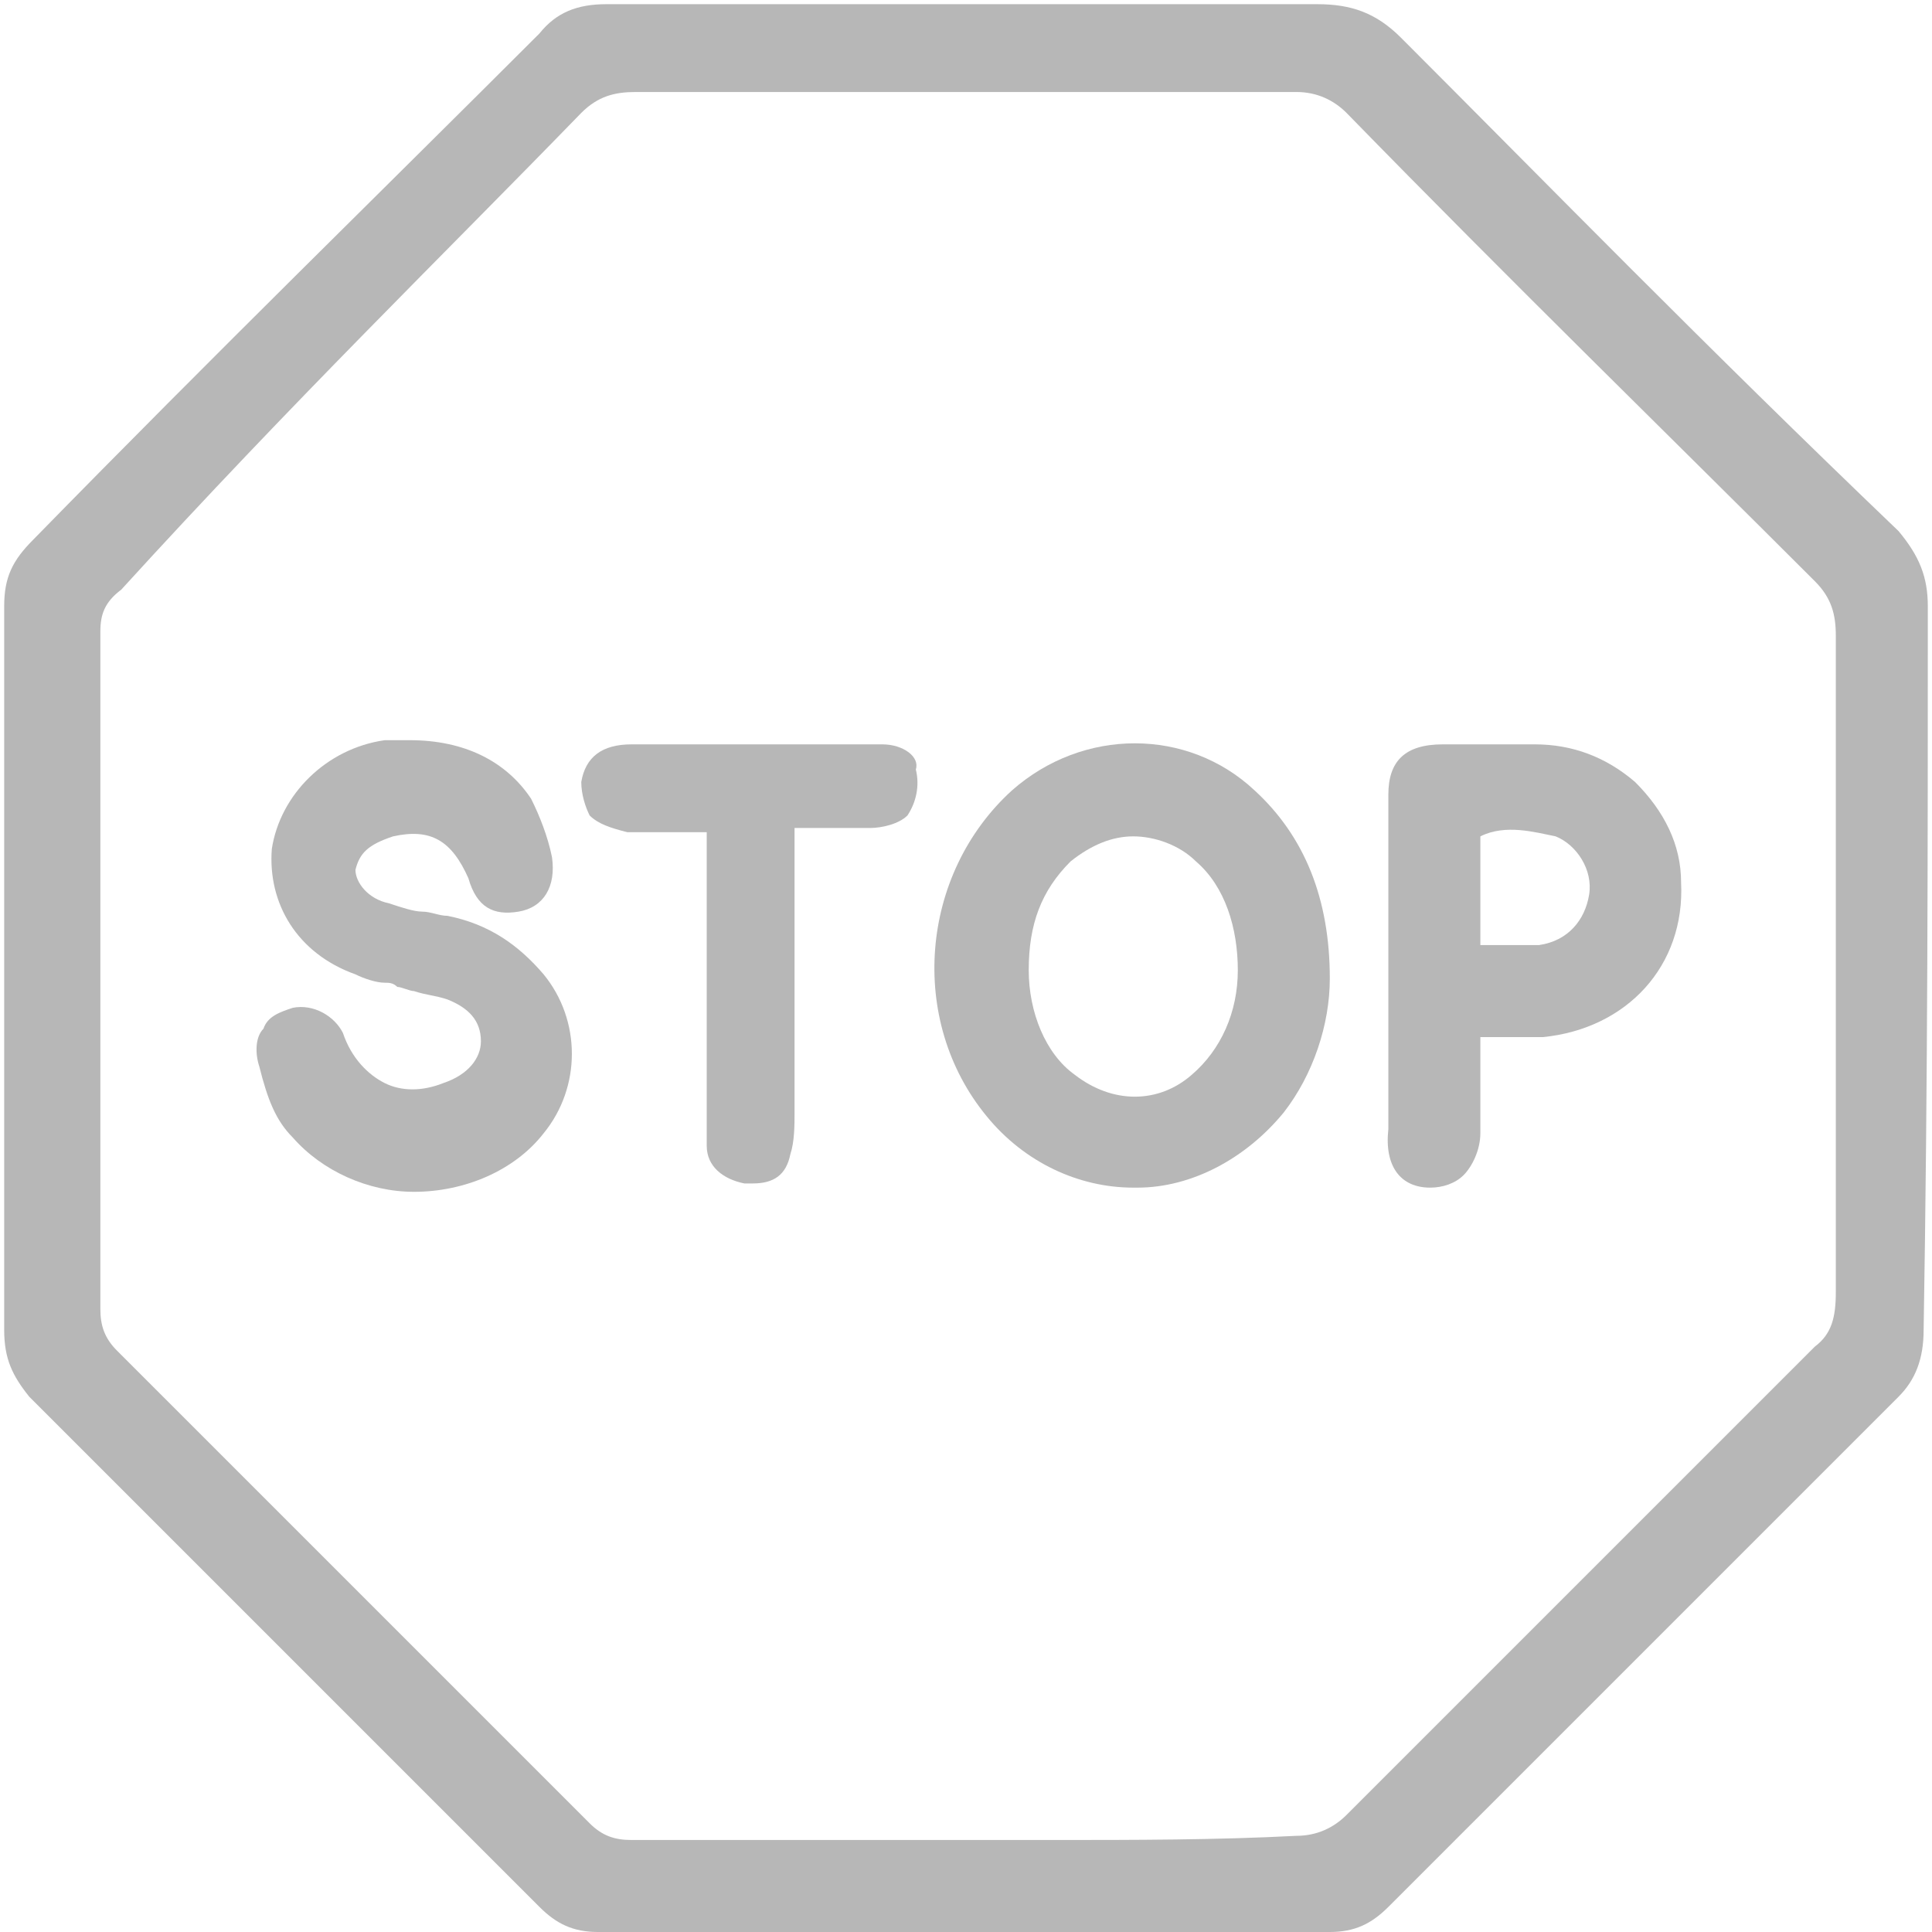 <?xml version="1.0" encoding="utf-8"?>
<!-- Generator: Adobe Illustrator 19.0.0, SVG Export Plug-In . SVG Version: 6.00 Build 0)  -->
<svg version="1.1" id="Layer_1" xmlns="http://www.w3.org/2000/svg" xmlns:xlink="http://www.w3.org/1999/xlink" x="0px" y="0px"
	 viewBox="0 0 46.2 46.2" style="enable-background:new 0 0 46.2 46.2;" xml:space="preserve">
<style type="text/css">
	.st0{fill:#B7B7B7;}
</style>
<g id="XMLID_1903_">
	<path id="XMLID_2358_" class="st0" d="M46.1,14.5c0-0.7-0.2-1.2-0.7-1.8C40.7,8.2,37,4.4,33.5,0.9c-0.6-0.6-1.2-0.8-2-0.8
		c-2,0-4,0-6,0c-0.8,0-1.6,0-2.3,0l-2.3,0c-2.1,0-4.2,0-6.4,0c0,0,0,0,0,0c-0.7,0-1.2,0.2-1.6,0.7C9.2,4.5,5.2,8.4,0.8,12.9
		c-0.5,0.5-0.7,0.9-0.7,1.6c0,5.5,0,11.3,0,17.3c0,0.7,0.2,1.1,0.6,1.6c3.9,3.9,7.9,7.9,12.2,12.2c0.4,0.4,0.8,0.6,1.4,0.6
		c0,0,0,0,0,0c5.9,0,11.8,0,17.5,0c0,0,0,0,0,0c0.6,0,1-0.2,1.4-0.6c4.3-4.3,8.3-8.3,12.2-12.2c0.4-0.4,0.6-0.9,0.6-1.6
		C46.1,25.9,46.1,20.1,46.1,14.5z M25.2,44l-2.1,0l-2,0c-2,0-4,0-6,0c0,0,0,0,0,0c-0.4,0-0.7-0.1-1-0.4c-4.1-4.1-7.8-7.8-11.3-11.3
		c-0.3-0.3-0.4-0.6-0.4-1c0-5,0-10.2,0-16.2c0-0.4,0.1-0.7,0.5-1C7,9.6,10.6,6.1,13.9,2.7c0.4-0.4,0.8-0.5,1.3-0.5c0,0,0,0,0,0
		c5.2,0,10.6,0,15.8,0c0,0,0,0,0,0c0.5,0,0.9,0.2,1.2,0.5c4,4.1,7.7,7.7,11.2,11.2c0.4,0.4,0.5,0.8,0.5,1.3c0,4.7,0,9.7,0,15.7
		c0,0.6-0.1,1-0.5,1.3c-3.5,3.5-7.2,7.2-11.2,11.2c-0.3,0.3-0.7,0.5-1.2,0.5c0,0,0,0,0,0C29.1,44,27.1,44,25.2,44z"/>
	<path id="XMLID_2361_" class="st0" d="M30,18.9c-1.6-1.5-4.1-1.5-5.8,0c-2.2,2-2.5,5.5-0.6,7.8c0.9,1.1,2.2,1.7,3.5,1.7
		c0,0,0.1,0,0.1,0c1.3,0,2.6-0.7,3.5-1.8c0.7-0.9,1.1-2.1,1.1-3.2C31.8,21.5,31.2,20,30,18.9z M24.6,23.2L24.6,23.2
		c0-1.1,0.3-1.9,1-2.6c0.5-0.4,1-0.6,1.5-0.6c0.5,0,1.1,0.2,1.5,0.6c0.7,0.6,1,1.6,1,2.6c0,1-0.4,1.9-1.1,2.5
		c-0.8,0.7-1.9,0.7-2.8,0C25,25.2,24.6,24.2,24.6,23.2z"/>
	<path id="XMLID_2362_" class="st0" d="M10.7,21.9c-0.2,0-0.4-0.1-0.6-0.1c-0.2,0-0.5-0.1-0.8-0.2c-0.5-0.1-0.8-0.5-0.8-0.8
		c0.1-0.4,0.3-0.6,0.9-0.8c0.9-0.2,1.4,0.1,1.8,1c0.2,0.7,0.6,0.9,1.2,0.8c0.6-0.1,0.9-0.6,0.8-1.3c-0.1-0.5-0.3-1-0.5-1.4
		c-0.6-0.9-1.6-1.4-2.9-1.4c0,0,0,0,0,0h0c0,0-0.1,0-0.1,0c-0.2,0-0.3,0-0.5,0c-1.4,0.2-2.5,1.3-2.7,2.6c-0.1,1.3,0.6,2.5,2,3
		c0.2,0.1,0.5,0.2,0.7,0.2c0.1,0,0.2,0,0.3,0.1c0.1,0,0.3,0.1,0.4,0.1c0.3,0.1,0.5,0.1,0.8,0.2c0.5,0.2,0.8,0.5,0.8,1
		c0,0.4-0.3,0.8-0.9,1c-0.5,0.2-1,0.2-1.4,0c-0.4-0.2-0.8-0.6-1-1.2C8,24.3,7.5,24,7,24.1c-0.3,0.1-0.6,0.2-0.7,0.5
		c-0.2,0.2-0.2,0.6-0.1,0.9c0.2,0.8,0.4,1.3,0.8,1.7c0.7,0.8,1.8,1.3,2.9,1.3c0,0,0,0,0,0c1.2,0,2.4-0.5,3.1-1.4
		c0.9-1.1,0.9-2.7,0-3.8C12.4,22.6,11.7,22.1,10.7,21.9z"/>
	<path id="XMLID_2365_" class="st0" d="M34.2,28.4C34.2,28.4,34.2,28.4,34.2,28.4c0.3,0,0.6-0.1,0.8-0.3c0.2-0.2,0.4-0.6,0.4-1
		c0-0.5,0-1,0-1.6c0-0.2,0-0.5,0-0.7c0.2,0,0.3,0,0.5,0c0.4,0,0.7,0,1,0c2-0.2,3.4-1.7,3.3-3.7c0-0.9-0.4-1.7-1.1-2.4
		c-0.7-0.6-1.5-0.9-2.4-0.9c-0.4,0-0.8,0-1.3,0c-0.3,0-0.6,0-0.9,0c-0.9,0-1.3,0.4-1.3,1.2c0,2.5,0,5.2,0,8
		C33.1,27.9,33.5,28.4,34.2,28.4z M38,21.4c-0.1,0.6-0.5,1.1-1.2,1.2c-0.1,0-0.2,0-0.3,0h-1.1c0,0,0-0.1,0-0.1c0-0.1,0-0.2,0-0.3
		c0-0.6,0-1.2,0-1.8V20c0.6-0.3,1.3-0.1,1.8,0C37.7,20.2,38.1,20.8,38,21.4z"/>
	<path id="XMLID_2366_" class="st0" d="M21.1,17.8c-0.9,0-1.7,0-2.6,0l-0.9,0c-0.8,0-1.7,0-2.5,0c-0.7,0-1.1,0.3-1.2,0.9
		c0,0.3,0.1,0.6,0.2,0.8c0.2,0.2,0.5,0.3,0.9,0.4c0.4,0,0.9,0,1.4,0c0.2,0,0.4,0,0.5,0l0,2.9c0,1.3,0,2.6,0,3.8c0,0.3,0,0.5,0,0.8
		c0,0.5,0.4,0.8,0.9,0.9c0.1,0,0.1,0,0.2,0c0.5,0,0.8-0.2,0.9-0.7c0.1-0.3,0.1-0.7,0.1-1c0-1.4,0-2.9,0-4.3l0-2.5c0.2,0,0.3,0,0.5,0
		c0.4,0,0.9,0,1.3,0c0.3,0,0.7-0.1,0.9-0.3c0.2-0.3,0.3-0.7,0.2-1.1C22,18.1,21.6,17.8,21.1,17.8z"/>
</g>
<g id="XMLID_1_">
	<path id="XMLID_10_" class="st0" d="M480.3,370.7c0-0.7-0.2-1.2-0.7-1.8c-4.6-4.6-8.4-8.4-11.9-11.9c-0.6-0.6-1.2-0.8-2-0.8
		c-2,0-4,0-6,0c-0.8,0-1.6,0-2.3,0l-2.3,0c-2.1,0-4.2,0-6.4,0c0,0,0,0,0,0c-0.7,0-1.2,0.2-1.6,0.7c-3.7,3.7-7.6,7.7-12.1,12.1
		c-0.5,0.5-0.7,0.9-0.7,1.6c0,5.5,0,11.3,0,17.3c0,0.7,0.2,1.1,0.6,1.6c3.9,3.9,7.9,7.9,12.2,12.2c0.4,0.4,0.8,0.6,1.4,0.6
		c0,0,0,0,0,0c5.9,0,11.8,0,17.5,0c0,0,0,0,0,0c0.6,0,1-0.2,1.4-0.6c4.3-4.3,8.3-8.3,12.2-12.2c0.4-0.4,0.6-0.9,0.6-1.6
		C480.3,382,480.3,376.3,480.3,370.7z M459.3,400.1l-2.1,0l-2,0c-2,0-4,0-6,0c0,0,0,0,0,0c-0.4,0-0.7-0.1-1-0.4
		c-4.1-4.1-7.8-7.8-11.3-11.3c-0.3-0.3-0.4-0.6-0.4-1c0-5,0-10.2,0-16.2c0-0.4,0.1-0.7,0.5-1c4.3-4.3,7.9-7.9,11.2-11.2
		c0.4-0.4,0.8-0.5,1.3-0.5c0,0,0,0,0,0c5.2,0,10.6,0,15.8,0c0,0,0,0,0,0c0.5,0,0.9,0.2,1.2,0.5c4,4.1,7.7,7.7,11.2,11.2
		c0.4,0.4,0.5,0.8,0.5,1.3c0,4.7,0,9.7,0,15.7c0,0.6-0.1,1-0.5,1.3c-3.5,3.5-7.2,7.2-11.2,11.2c-0.3,0.3-0.7,0.5-1.2,0.5
		c0,0,0,0,0,0C463.3,400.1,461.3,400.1,459.3,400.1z"/>
	<path id="XMLID_7_" class="st0" d="M464.2,375c-1.6-1.5-4.1-1.5-5.8,0c-2.2,2-2.5,5.5-0.6,7.8c0.9,1.1,2.2,1.7,3.5,1.7
		c0,0,0.1,0,0.1,0c1.3,0,2.6-0.7,3.5-1.8c0.7-0.9,1.1-2.1,1.1-3.2C466,377.6,465.4,376.2,464.2,375z M458.8,379.3L458.8,379.3
		c0-1.1,0.3-1.9,1-2.6c0.5-0.4,1-0.6,1.5-0.6c0.5,0,1.1,0.2,1.5,0.6c0.7,0.6,1,1.6,1,2.6c0,1-0.4,1.9-1.1,2.5
		c-0.8,0.7-1.9,0.7-2.8,0C459.2,381.3,458.8,380.4,458.8,379.3z"/>
	<path id="XMLID_6_" class="st0" d="M444.9,378c-0.2,0-0.4-0.1-0.6-0.1c-0.2,0-0.5-0.1-0.8-0.2c-0.5-0.1-0.8-0.5-0.8-0.8
		c0.1-0.4,0.3-0.6,0.9-0.8c0.9-0.2,1.4,0.1,1.8,1c0.2,0.7,0.6,0.9,1.2,0.8c0.6-0.1,0.9-0.6,0.8-1.3c-0.1-0.5-0.3-1-0.5-1.4
		c-0.6-0.9-1.6-1.4-2.9-1.4c0,0,0,0,0,0h0c0,0-0.1,0-0.1,0c-0.2,0-0.3,0-0.5,0c-1.4,0.2-2.5,1.3-2.7,2.6c-0.1,1.3,0.6,2.5,2,3
		c0.2,0.1,0.5,0.2,0.7,0.2c0.1,0,0.2,0,0.3,0.1c0.1,0,0.3,0.1,0.4,0.1c0.3,0.1,0.5,0.1,0.8,0.2c0.5,0.2,0.8,0.5,0.8,1
		c0,0.4-0.3,0.8-0.9,1c-0.5,0.2-1,0.2-1.4,0c-0.4-0.2-0.8-0.6-1-1.2c-0.2-0.6-0.7-1-1.2-0.9c-0.3,0.1-0.6,0.2-0.7,0.5
		c-0.2,0.2-0.2,0.6-0.1,0.9c0.2,0.8,0.4,1.3,0.8,1.7c0.7,0.8,1.8,1.3,2.9,1.3c0,0,0,0,0,0c1.2,0,2.4-0.5,3.1-1.4
		c0.9-1.1,0.9-2.7,0-3.8C446.6,378.7,445.9,378.3,444.9,378z"/>
	<path id="XMLID_3_" class="st0" d="M468.3,384.5C468.4,384.5,468.4,384.5,468.3,384.5c0.3,0,0.6-0.1,0.8-0.3c0.2-0.2,0.4-0.6,0.4-1
		c0-0.5,0-1,0-1.6c0-0.2,0-0.5,0-0.7c0.2,0,0.3,0,0.5,0c0.4,0,0.7,0,1,0c2-0.2,3.4-1.7,3.3-3.7c0-0.9-0.4-1.7-1.1-2.4
		c-0.7-0.6-1.5-0.9-2.4-0.9c-0.4,0-0.8,0-1.3,0c-0.3,0-0.6,0-0.9,0c-0.9,0-1.3,0.4-1.3,1.2c0,2.5,0,5.2,0,8
		C467.3,384,467.7,384.5,468.3,384.5z M472.2,377.6c-0.1,0.6-0.5,1.1-1.2,1.2c-0.1,0-0.2,0-0.3,0h-1.1c0,0,0-0.1,0-0.1
		c0-0.1,0-0.2,0-0.3c0-0.6,0-1.2,0-1.8v-0.4c0.6-0.3,1.3-0.1,1.8,0C471.9,376.3,472.2,376.9,472.2,377.6z"/>
	<path id="XMLID_2_" class="st0" d="M455.3,374c-0.9,0-1.7,0-2.6,0l-0.9,0c-0.8,0-1.7,0-2.5,0c-0.7,0-1.1,0.3-1.2,0.9
		c0,0.3,0.1,0.6,0.2,0.8c0.2,0.2,0.5,0.3,0.9,0.4c0.4,0,0.9,0,1.4,0c0.2,0,0.4,0,0.5,0l0,2.9c0,1.3,0,2.6,0,3.8c0,0.3,0,0.5,0,0.8
		c0,0.5,0.4,0.8,0.9,0.9c0.1,0,0.1,0,0.2,0c0.5,0,0.8-0.2,0.9-0.7c0.1-0.3,0.1-0.7,0.1-1c0-1.4,0-2.9,0-4.3l0-2.5c0.2,0,0.3,0,0.5,0
		c0.4,0,0.9,0,1.3,0c0.3,0,0.7-0.1,0.9-0.3c0.2-0.3,0.3-0.7,0.2-1.1C456.1,374.2,455.8,374,455.3,374z"/>
</g>
</svg>
